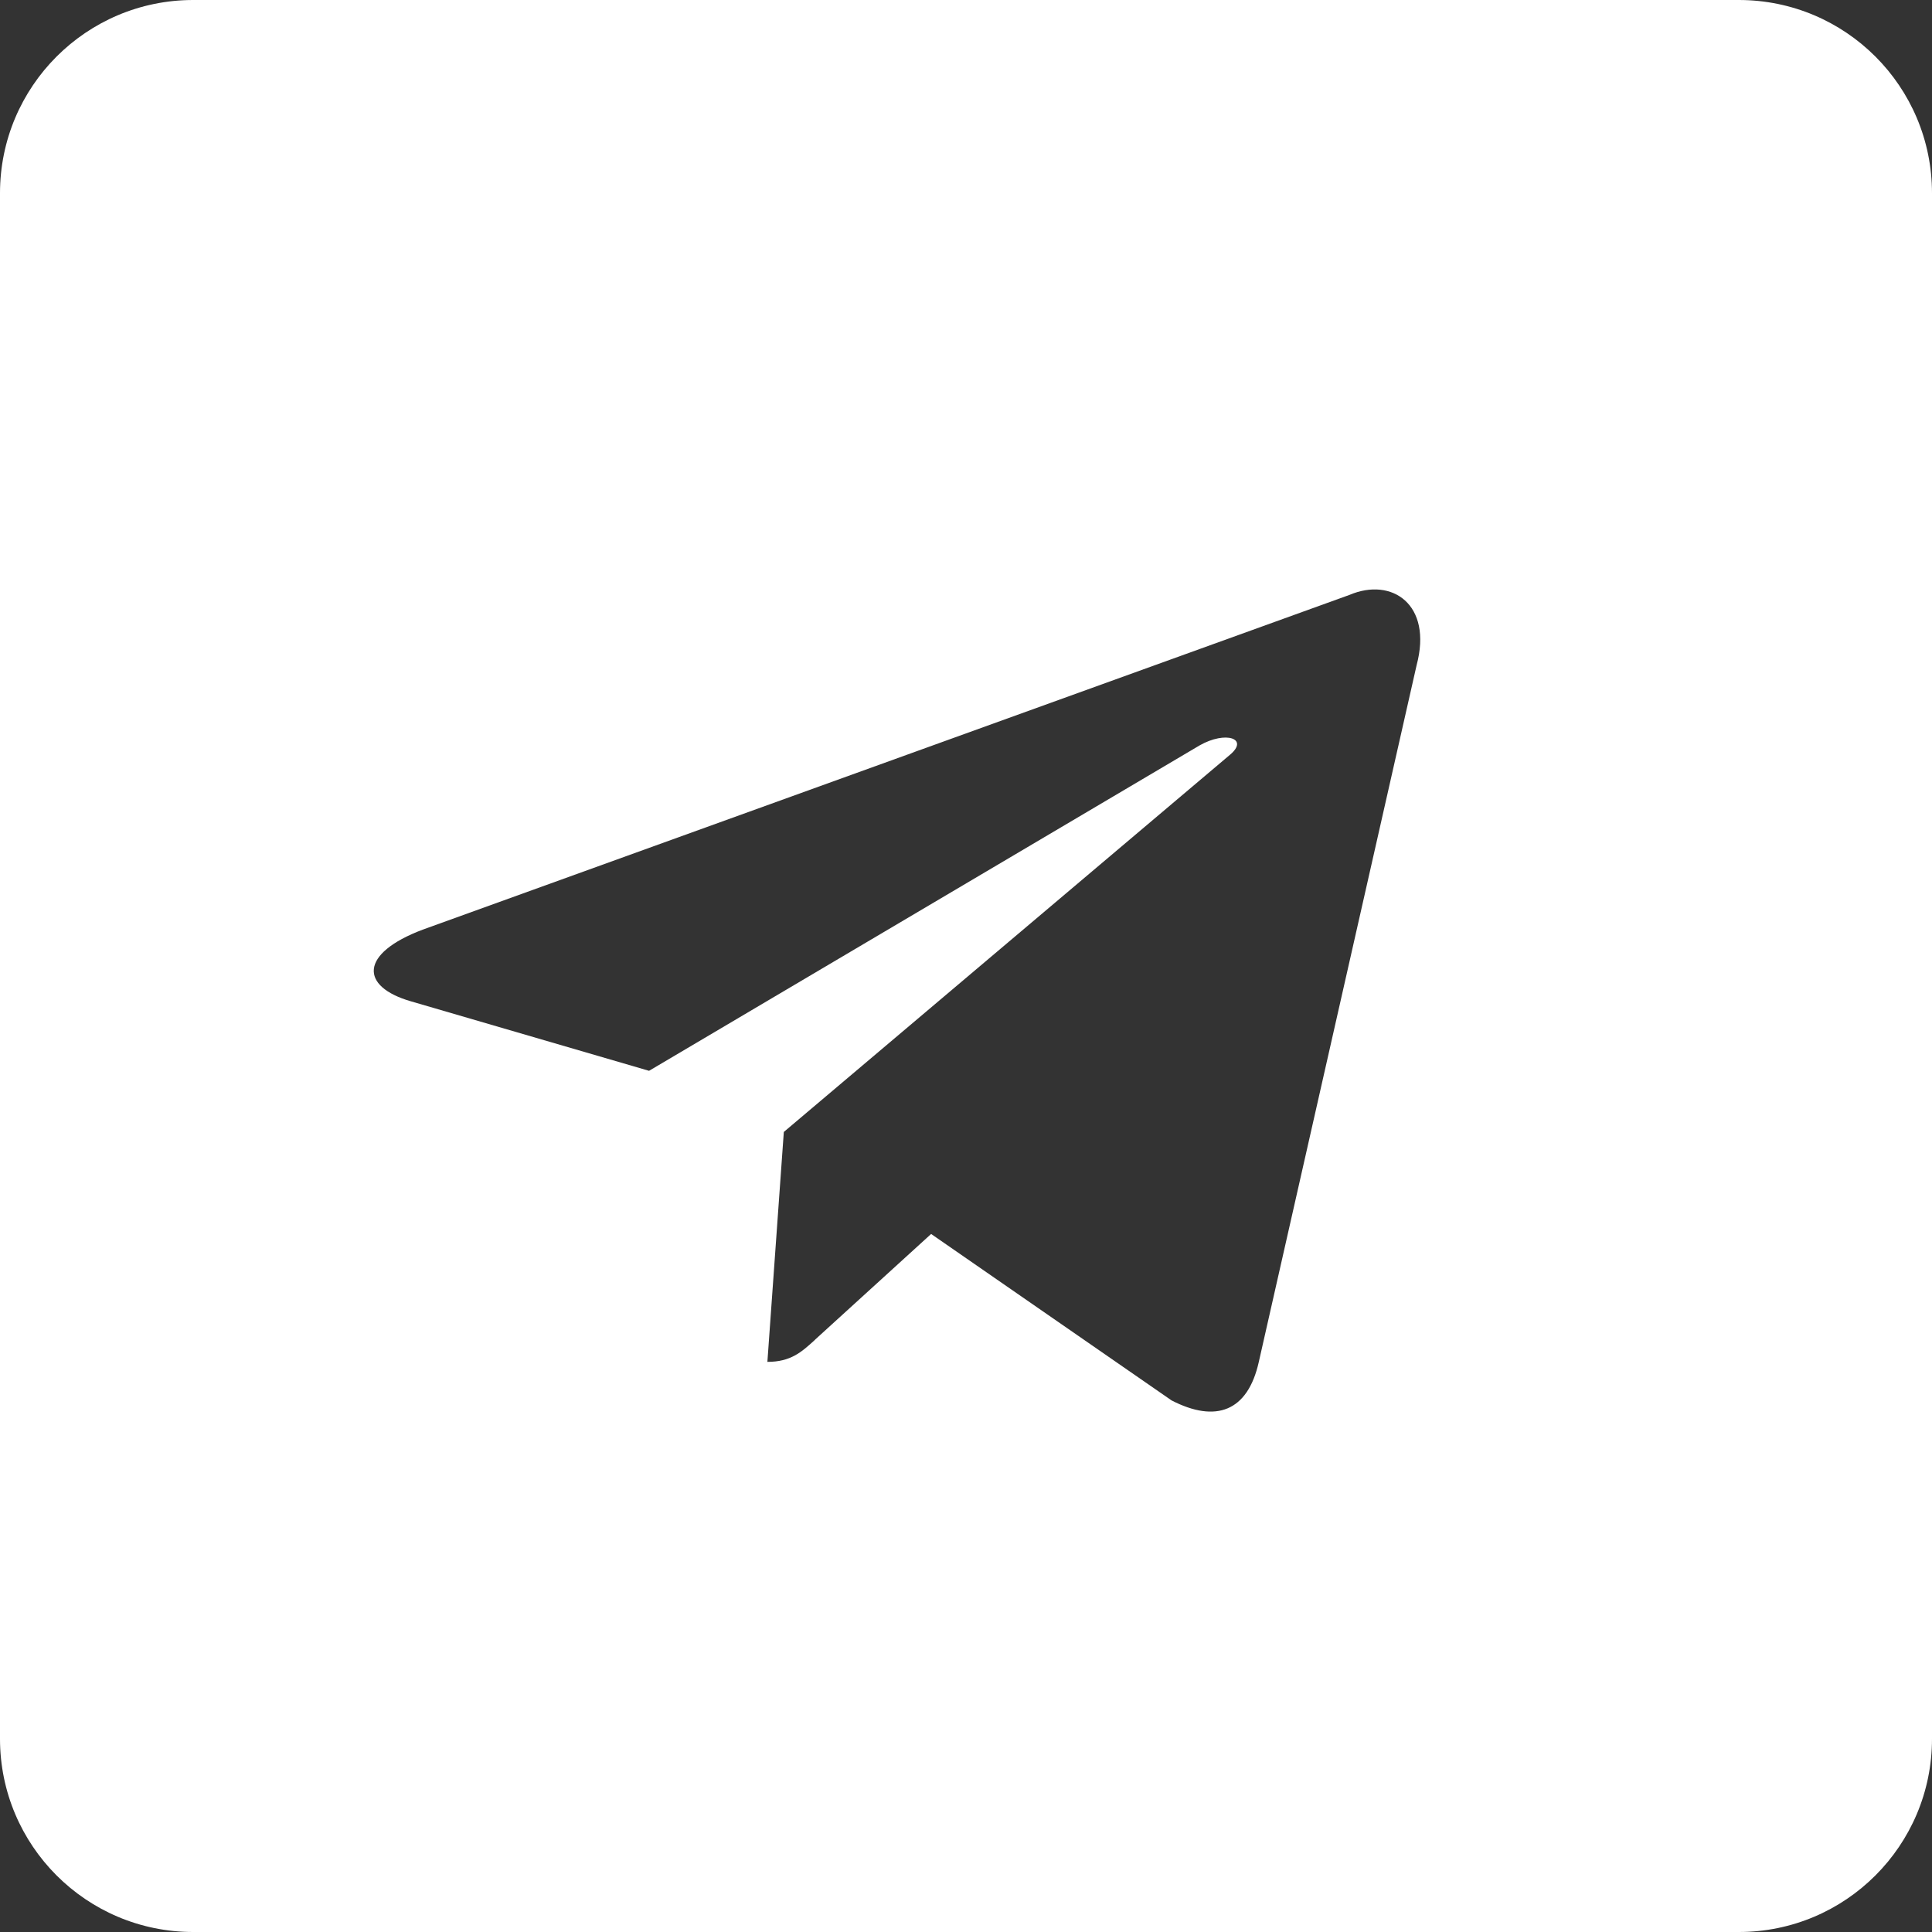 <svg width="20" height="20" viewBox="0 0 20 20" fill="none" xmlns="http://www.w3.org/2000/svg">
<rect x="0" y="0" width="20" height="20" fill="#333333" stroke="none"/>
<path fill-rule="evenodd" clip-rule="evenodd" d="M2 0C0.895 0 0 0.895 0 2V18C0 19.105 0.895 20 2 20H18C19.105 20 20 19.105 20 18V2C20 0.895 19.105 0 18 0H2ZM4.375 9.624L13.971 6.158C14.409 5.972 14.832 6.257 14.665 6.885L13.031 14.099C12.916 14.612 12.587 14.733 12.128 14.497L9.639 12.774L8.442 13.864C8.438 13.868 8.434 13.873 8.429 13.877C8.296 13.997 8.185 14.098 7.944 14.098L8.114 11.719L8.113 11.718H8.114L12.732 7.814C12.934 7.645 12.688 7.563 12.419 7.716L6.719 11.085L4.255 10.366C3.724 10.213 3.72 9.871 4.375 9.624Z" fill="white"/>
</svg>
